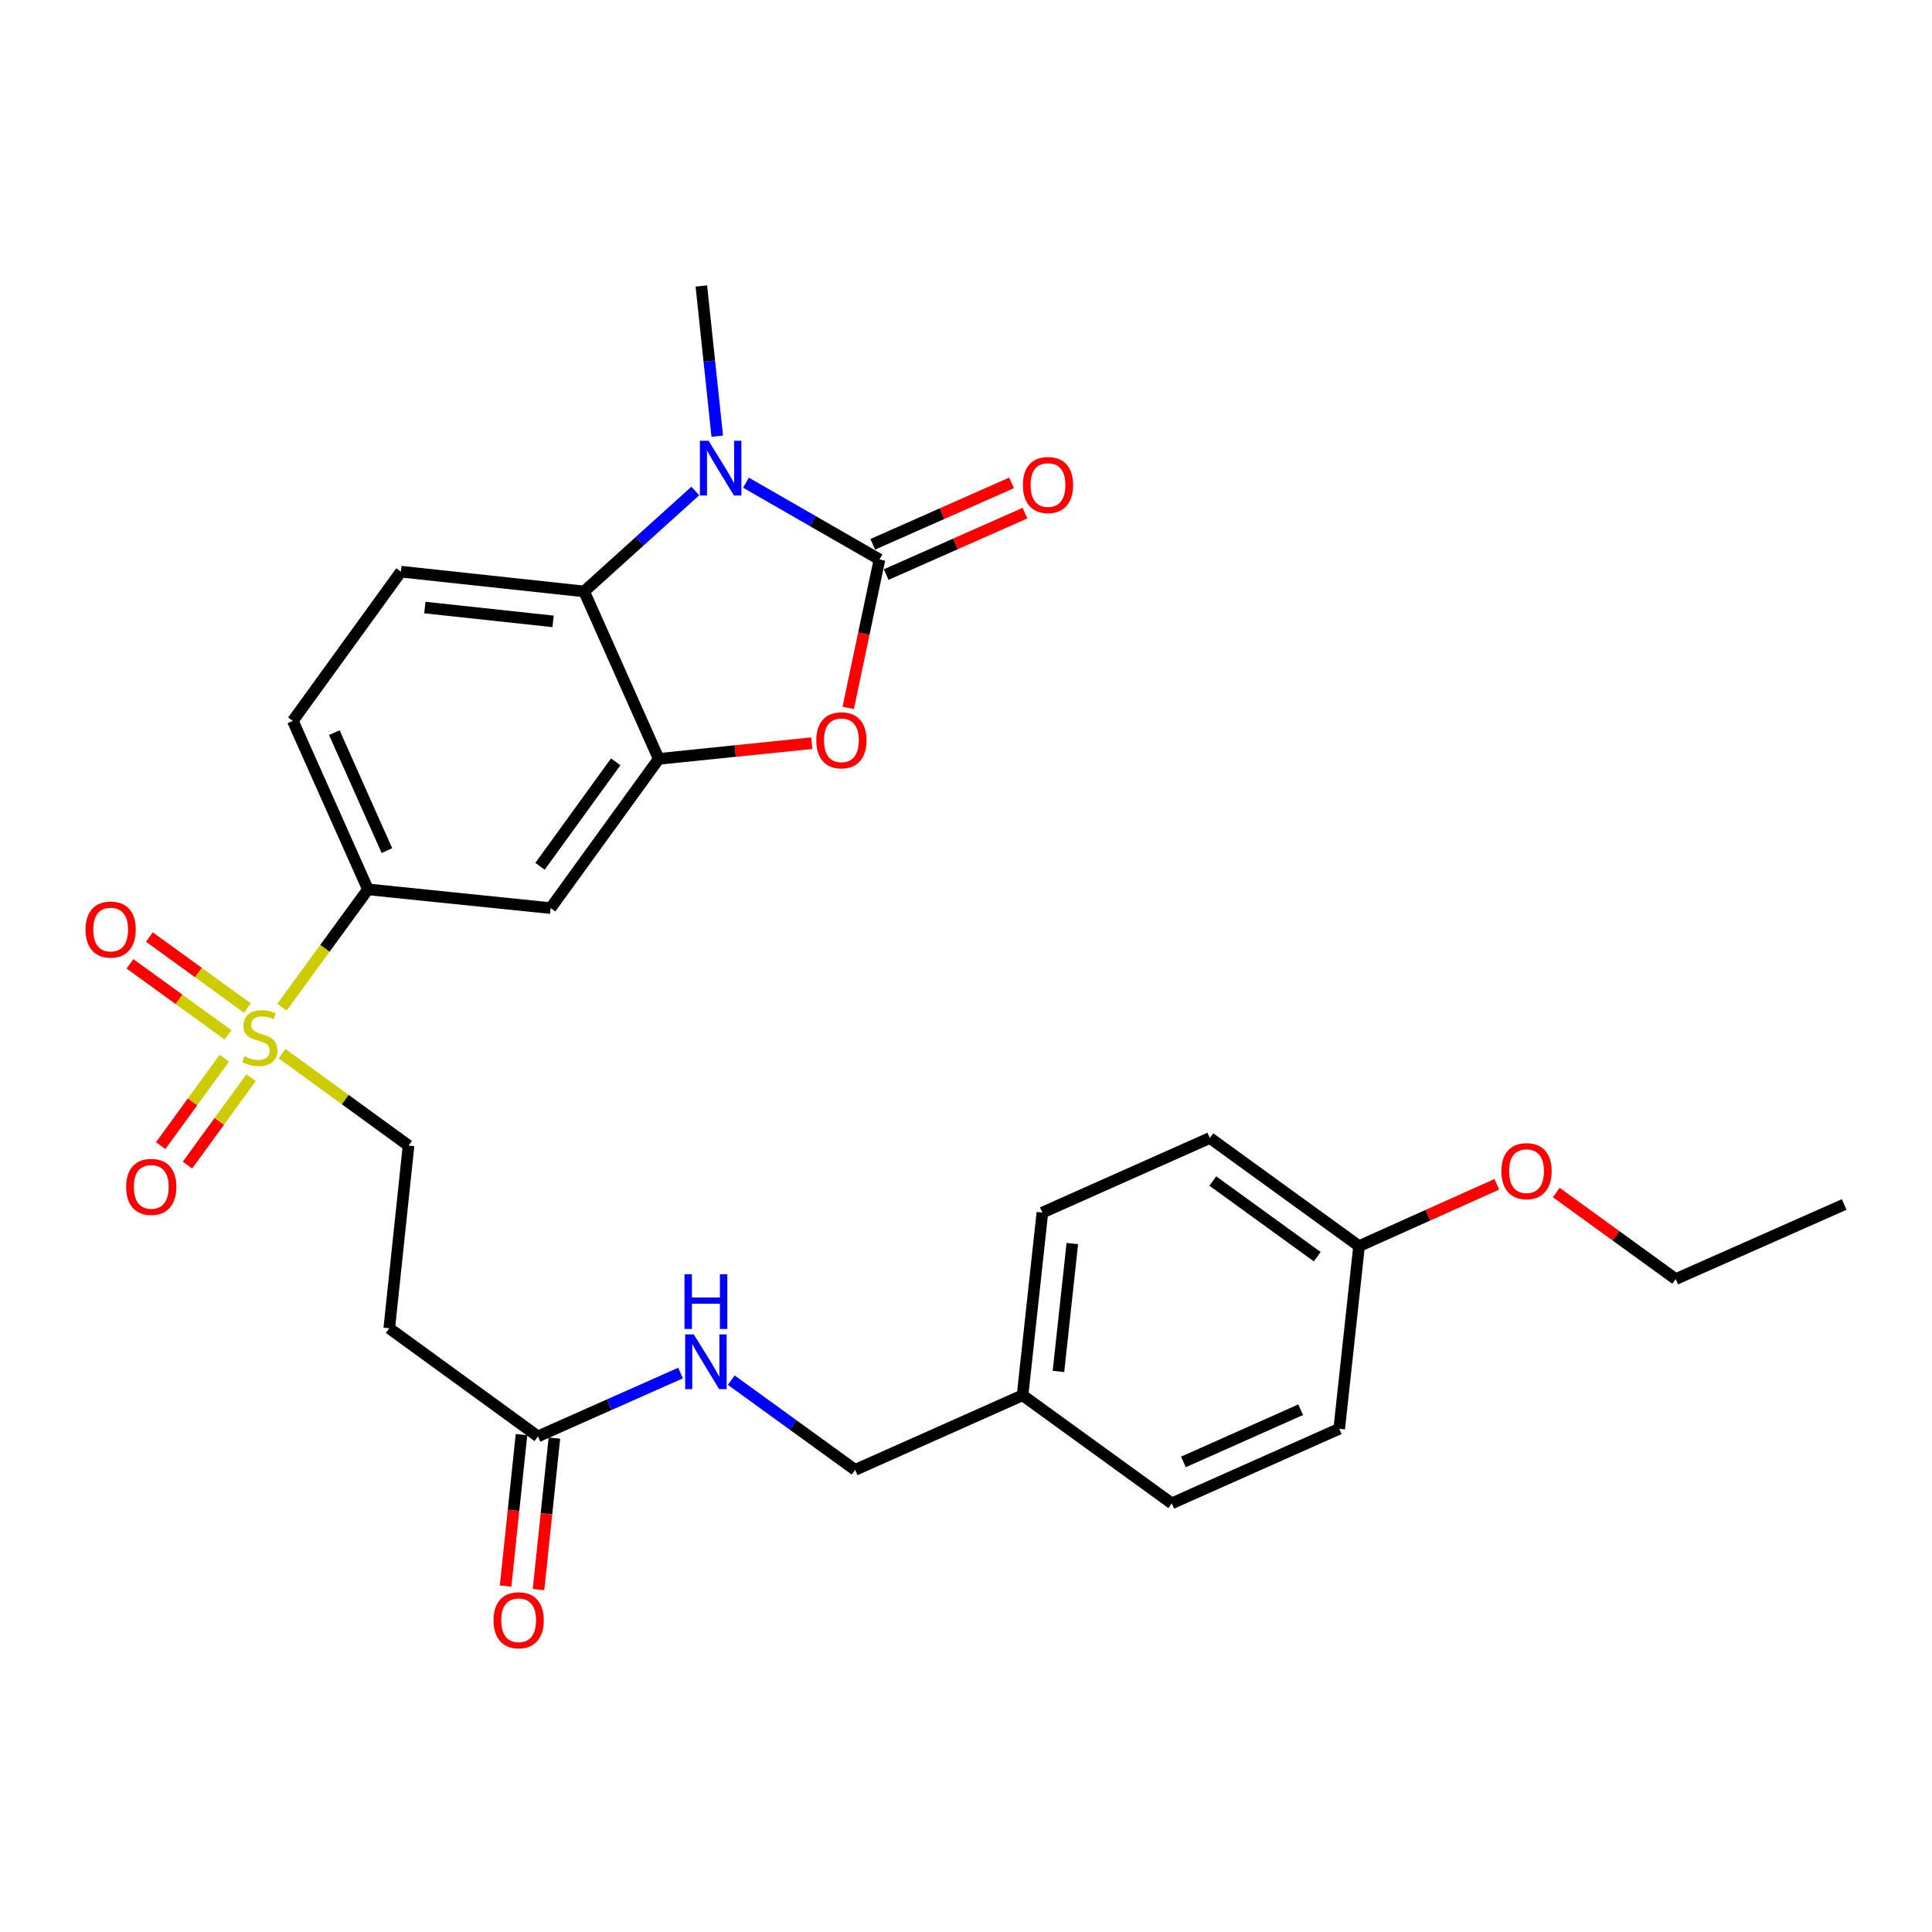 <?xml version='1.0' encoding='iso-8859-1'?>
<svg version='1.1' baseProfile='full'
              xmlns='http://www.w3.org/2000/svg'
                      xmlns:rdkit='http://www.rdkit.org/xml'
                      xmlns:xlink='http://www.w3.org/1999/xlink'
                  xml:space='preserve'
width='1000px' height='1000px' viewBox='0 0 1000 1000'>
<!-- END OF HEADER -->
<rect style='opacity:1.0;fill:#FFFFFF;stroke:none' width='1000' height='1000' x='0' y='0'> </rect>
<path class='bond-0' d='M 455.217,289.564 L 420.662,269.696' style='fill:none;fill-rule:evenodd;stroke:#000000;stroke-width:6px;stroke-linecap:butt;stroke-linejoin:miter;stroke-opacity:1' />
<path class='bond-0' d='M 420.662,269.696 L 386.107,249.828' style='fill:none;fill-rule:evenodd;stroke:#0000FF;stroke-width:6px;stroke-linecap:butt;stroke-linejoin:miter;stroke-opacity:1' />
<path class='bond-2' d='M 455.217,289.564 L 447.124,327.974' style='fill:none;fill-rule:evenodd;stroke:#000000;stroke-width:6px;stroke-linecap:butt;stroke-linejoin:miter;stroke-opacity:1' />
<path class='bond-2' d='M 447.124,327.974 L 439.032,366.384' style='fill:none;fill-rule:evenodd;stroke:#FF0000;stroke-width:6px;stroke-linecap:butt;stroke-linejoin:miter;stroke-opacity:1' />
<path class='bond-11' d='M 458.685,297.398 L 494.601,281.498' style='fill:none;fill-rule:evenodd;stroke:#000000;stroke-width:6px;stroke-linecap:butt;stroke-linejoin:miter;stroke-opacity:1' />
<path class='bond-11' d='M 494.601,281.498 L 530.518,265.598' style='fill:none;fill-rule:evenodd;stroke:#FF0000;stroke-width:6px;stroke-linecap:butt;stroke-linejoin:miter;stroke-opacity:1' />
<path class='bond-11' d='M 451.748,281.73 L 487.665,265.83' style='fill:none;fill-rule:evenodd;stroke:#000000;stroke-width:6px;stroke-linecap:butt;stroke-linejoin:miter;stroke-opacity:1' />
<path class='bond-11' d='M 487.665,265.83 L 523.582,249.929' style='fill:none;fill-rule:evenodd;stroke:#FF0000;stroke-width:6px;stroke-linecap:butt;stroke-linejoin:miter;stroke-opacity:1' />
<path class='bond-4' d='M 359.876,254.145 L 331.109,280.137' style='fill:none;fill-rule:evenodd;stroke:#0000FF;stroke-width:6px;stroke-linecap:butt;stroke-linejoin:miter;stroke-opacity:1' />
<path class='bond-4' d='M 331.109,280.137 L 302.342,306.128' style='fill:none;fill-rule:evenodd;stroke:#000000;stroke-width:6px;stroke-linecap:butt;stroke-linejoin:miter;stroke-opacity:1' />
<path class='bond-17' d='M 371.247,225.76 L 367.133,186.894' style='fill:none;fill-rule:evenodd;stroke:#0000FF;stroke-width:6px;stroke-linecap:butt;stroke-linejoin:miter;stroke-opacity:1' />
<path class='bond-17' d='M 367.133,186.894 L 363.02,148.027' style='fill:none;fill-rule:evenodd;stroke:#000000;stroke-width:6px;stroke-linecap:butt;stroke-linejoin:miter;stroke-opacity:1' />
<path class='bond-1' d='M 145.946,521.313 L 168.198,490.824' style='fill:none;fill-rule:evenodd;stroke:#CCCC00;stroke-width:6px;stroke-linecap:butt;stroke-linejoin:miter;stroke-opacity:1' />
<path class='bond-1' d='M 168.198,490.824 L 190.449,460.335' style='fill:none;fill-rule:evenodd;stroke:#000000;stroke-width:6px;stroke-linecap:butt;stroke-linejoin:miter;stroke-opacity:1' />
<path class='bond-9' d='M 145.952,545.337 L 178.706,569.149' style='fill:none;fill-rule:evenodd;stroke:#CCCC00;stroke-width:6px;stroke-linecap:butt;stroke-linejoin:miter;stroke-opacity:1' />
<path class='bond-9' d='M 178.706,569.149 L 211.459,592.962' style='fill:none;fill-rule:evenodd;stroke:#000000;stroke-width:6px;stroke-linecap:butt;stroke-linejoin:miter;stroke-opacity:1' />
<path class='bond-12' d='M 128.056,521.761 L 102.692,503.382' style='fill:none;fill-rule:evenodd;stroke:#CCCC00;stroke-width:6px;stroke-linecap:butt;stroke-linejoin:miter;stroke-opacity:1' />
<path class='bond-12' d='M 102.692,503.382 L 77.328,485.003' style='fill:none;fill-rule:evenodd;stroke:#FF0000;stroke-width:6px;stroke-linecap:butt;stroke-linejoin:miter;stroke-opacity:1' />
<path class='bond-12' d='M 118.002,535.637 L 92.638,517.258' style='fill:none;fill-rule:evenodd;stroke:#CCCC00;stroke-width:6px;stroke-linecap:butt;stroke-linejoin:miter;stroke-opacity:1' />
<path class='bond-12' d='M 92.638,517.258 L 67.274,498.879' style='fill:none;fill-rule:evenodd;stroke:#FF0000;stroke-width:6px;stroke-linecap:butt;stroke-linejoin:miter;stroke-opacity:1' />
<path class='bond-13' d='M 116.098,547.723 L 99.632,570.35' style='fill:none;fill-rule:evenodd;stroke:#CCCC00;stroke-width:6px;stroke-linecap:butt;stroke-linejoin:miter;stroke-opacity:1' />
<path class='bond-13' d='M 99.632,570.35 L 83.167,592.976' style='fill:none;fill-rule:evenodd;stroke:#FF0000;stroke-width:6px;stroke-linecap:butt;stroke-linejoin:miter;stroke-opacity:1' />
<path class='bond-13' d='M 129.953,557.806 L 113.487,580.432' style='fill:none;fill-rule:evenodd;stroke:#CCCC00;stroke-width:6px;stroke-linecap:butt;stroke-linejoin:miter;stroke-opacity:1' />
<path class='bond-13' d='M 113.487,580.432 L 97.022,603.058' style='fill:none;fill-rule:evenodd;stroke:#FF0000;stroke-width:6px;stroke-linecap:butt;stroke-linejoin:miter;stroke-opacity:1' />
<path class='bond-3' d='M 420.135,384.671 L 380.544,388.733' style='fill:none;fill-rule:evenodd;stroke:#FF0000;stroke-width:6px;stroke-linecap:butt;stroke-linejoin:miter;stroke-opacity:1' />
<path class='bond-3' d='M 380.544,388.733 L 340.953,392.794' style='fill:none;fill-rule:evenodd;stroke:#000000;stroke-width:6px;stroke-linecap:butt;stroke-linejoin:miter;stroke-opacity:1' />
<path class='bond-6' d='M 340.953,392.794 L 284.997,470.036' style='fill:none;fill-rule:evenodd;stroke:#000000;stroke-width:6px;stroke-linecap:butt;stroke-linejoin:miter;stroke-opacity:1' />
<path class='bond-6' d='M 318.683,394.328 L 279.514,448.397' style='fill:none;fill-rule:evenodd;stroke:#000000;stroke-width:6px;stroke-linecap:butt;stroke-linejoin:miter;stroke-opacity:1' />
<path class='bond-28' d='M 340.953,392.794 L 302.342,306.128' style='fill:none;fill-rule:evenodd;stroke:#000000;stroke-width:6px;stroke-linecap:butt;stroke-linejoin:miter;stroke-opacity:1' />
<path class='bond-8' d='M 302.342,306.128 L 207.518,295.895' style='fill:none;fill-rule:evenodd;stroke:#000000;stroke-width:6px;stroke-linecap:butt;stroke-linejoin:miter;stroke-opacity:1' />
<path class='bond-8' d='M 286.28,321.629 L 219.903,314.466' style='fill:none;fill-rule:evenodd;stroke:#000000;stroke-width:6px;stroke-linecap:butt;stroke-linejoin:miter;stroke-opacity:1' />
<path class='bond-5' d='M 190.449,460.335 L 284.997,470.036' style='fill:none;fill-rule:evenodd;stroke:#000000;stroke-width:6px;stroke-linecap:butt;stroke-linejoin:miter;stroke-opacity:1' />
<path class='bond-29' d='M 190.449,460.335 L 151.571,373.117' style='fill:none;fill-rule:evenodd;stroke:#000000;stroke-width:6px;stroke-linecap:butt;stroke-linejoin:miter;stroke-opacity:1' />
<path class='bond-29' d='M 200.268,440.276 L 173.054,379.224' style='fill:none;fill-rule:evenodd;stroke:#000000;stroke-width:6px;stroke-linecap:butt;stroke-linejoin:miter;stroke-opacity:1' />
<path class='bond-7' d='M 278.438,743.466 L 201.482,687.519' style='fill:none;fill-rule:evenodd;stroke:#000000;stroke-width:6px;stroke-linecap:butt;stroke-linejoin:miter;stroke-opacity:1' />
<path class='bond-14' d='M 278.438,743.466 L 315.346,727.073' style='fill:none;fill-rule:evenodd;stroke:#000000;stroke-width:6px;stroke-linecap:butt;stroke-linejoin:miter;stroke-opacity:1' />
<path class='bond-14' d='M 315.346,727.073 L 352.253,710.681' style='fill:none;fill-rule:evenodd;stroke:#0000FF;stroke-width:6px;stroke-linecap:butt;stroke-linejoin:miter;stroke-opacity:1' />
<path class='bond-16' d='M 269.918,742.571 L 265.802,781.761' style='fill:none;fill-rule:evenodd;stroke:#000000;stroke-width:6px;stroke-linecap:butt;stroke-linejoin:miter;stroke-opacity:1' />
<path class='bond-16' d='M 265.802,781.761 L 261.687,820.951' style='fill:none;fill-rule:evenodd;stroke:#FF0000;stroke-width:6px;stroke-linecap:butt;stroke-linejoin:miter;stroke-opacity:1' />
<path class='bond-16' d='M 286.959,744.361 L 282.844,783.551' style='fill:none;fill-rule:evenodd;stroke:#000000;stroke-width:6px;stroke-linecap:butt;stroke-linejoin:miter;stroke-opacity:1' />
<path class='bond-16' d='M 282.844,783.551 L 278.728,822.741' style='fill:none;fill-rule:evenodd;stroke:#FF0000;stroke-width:6px;stroke-linecap:butt;stroke-linejoin:miter;stroke-opacity:1' />
<path class='bond-15' d='M 207.518,295.895 L 151.571,373.117' style='fill:none;fill-rule:evenodd;stroke:#000000;stroke-width:6px;stroke-linecap:butt;stroke-linejoin:miter;stroke-opacity:1' />
<path class='bond-10' d='M 211.459,592.962 L 201.482,687.519' style='fill:none;fill-rule:evenodd;stroke:#000000;stroke-width:6px;stroke-linecap:butt;stroke-linejoin:miter;stroke-opacity:1' />
<path class='bond-18' d='M 378.495,714.362 L 410.554,737.586' style='fill:none;fill-rule:evenodd;stroke:#0000FF;stroke-width:6px;stroke-linecap:butt;stroke-linejoin:miter;stroke-opacity:1' />
<path class='bond-18' d='M 410.554,737.586 L 442.613,760.81' style='fill:none;fill-rule:evenodd;stroke:#000000;stroke-width:6px;stroke-linecap:butt;stroke-linejoin:miter;stroke-opacity:1' />
<path class='bond-19' d='M 442.613,760.81 L 529.279,722.199' style='fill:none;fill-rule:evenodd;stroke:#000000;stroke-width:6px;stroke-linecap:butt;stroke-linejoin:miter;stroke-opacity:1' />
<path class='bond-21' d='M 529.279,722.199 L 606.501,778.136' style='fill:none;fill-rule:evenodd;stroke:#000000;stroke-width:6px;stroke-linecap:butt;stroke-linejoin:miter;stroke-opacity:1' />
<path class='bond-22' d='M 529.279,722.199 L 539.531,627.632' style='fill:none;fill-rule:evenodd;stroke:#000000;stroke-width:6px;stroke-linecap:butt;stroke-linejoin:miter;stroke-opacity:1' />
<path class='bond-22' d='M 547.852,709.861 L 555.029,643.664' style='fill:none;fill-rule:evenodd;stroke:#000000;stroke-width:6px;stroke-linecap:butt;stroke-linejoin:miter;stroke-opacity:1' />
<path class='bond-20' d='M 703.439,644.977 L 626.216,589.021' style='fill:none;fill-rule:evenodd;stroke:#000000;stroke-width:6px;stroke-linecap:butt;stroke-linejoin:miter;stroke-opacity:1' />
<path class='bond-20' d='M 681.801,650.459 L 627.745,611.289' style='fill:none;fill-rule:evenodd;stroke:#000000;stroke-width:6px;stroke-linecap:butt;stroke-linejoin:miter;stroke-opacity:1' />
<path class='bond-25' d='M 703.439,644.977 L 739.094,628.985' style='fill:none;fill-rule:evenodd;stroke:#000000;stroke-width:6px;stroke-linecap:butt;stroke-linejoin:miter;stroke-opacity:1' />
<path class='bond-25' d='M 739.094,628.985 L 774.749,612.994' style='fill:none;fill-rule:evenodd;stroke:#FF0000;stroke-width:6px;stroke-linecap:butt;stroke-linejoin:miter;stroke-opacity:1' />
<path class='bond-30' d='M 703.439,644.977 L 693.186,739.525' style='fill:none;fill-rule:evenodd;stroke:#000000;stroke-width:6px;stroke-linecap:butt;stroke-linejoin:miter;stroke-opacity:1' />
<path class='bond-23' d='M 606.501,778.136 L 693.186,739.525' style='fill:none;fill-rule:evenodd;stroke:#000000;stroke-width:6px;stroke-linecap:butt;stroke-linejoin:miter;stroke-opacity:1' />
<path class='bond-23' d='M 612.532,756.692 L 673.211,729.664' style='fill:none;fill-rule:evenodd;stroke:#000000;stroke-width:6px;stroke-linecap:butt;stroke-linejoin:miter;stroke-opacity:1' />
<path class='bond-24' d='M 539.531,627.632 L 626.216,589.021' style='fill:none;fill-rule:evenodd;stroke:#000000;stroke-width:6px;stroke-linecap:butt;stroke-linejoin:miter;stroke-opacity:1' />
<path class='bond-26' d='M 805.508,617.246 L 836.427,639.65' style='fill:none;fill-rule:evenodd;stroke:#FF0000;stroke-width:6px;stroke-linecap:butt;stroke-linejoin:miter;stroke-opacity:1' />
<path class='bond-26' d='M 836.427,639.65 L 867.346,662.055' style='fill:none;fill-rule:evenodd;stroke:#000000;stroke-width:6px;stroke-linecap:butt;stroke-linejoin:miter;stroke-opacity:1' />
<path class='bond-27' d='M 867.346,662.055 L 954.545,623.443' style='fill:none;fill-rule:evenodd;stroke:#000000;stroke-width:6px;stroke-linecap:butt;stroke-linejoin:miter;stroke-opacity:1' />
<path  class='atom-1' d='M 366.736 228.13
L 376.016 243.13
Q 376.936 244.61, 378.416 247.29
Q 379.896 249.97, 379.976 250.13
L 379.976 228.13
L 383.736 228.13
L 383.736 256.45
L 379.856 256.45
L 369.896 240.05
Q 368.736 238.13, 367.496 235.93
Q 366.296 233.73, 365.936 233.05
L 365.936 256.45
L 362.256 256.45
L 362.256 228.13
L 366.736 228.13
' fill='#0000FF'/>
<path  class='atom-2' d='M 126.493 546.726
Q 126.813 546.846, 128.133 547.406
Q 129.453 547.966, 130.893 548.326
Q 132.373 548.646, 133.813 548.646
Q 136.493 548.646, 138.053 547.366
Q 139.613 546.046, 139.613 543.766
Q 139.613 542.206, 138.813 541.246
Q 138.053 540.286, 136.853 539.766
Q 135.653 539.246, 133.653 538.646
Q 131.133 537.886, 129.613 537.166
Q 128.133 536.446, 127.053 534.926
Q 126.013 533.406, 126.013 530.846
Q 126.013 527.286, 128.413 525.086
Q 130.853 522.886, 135.653 522.886
Q 138.933 522.886, 142.653 524.446
L 141.733 527.526
Q 138.333 526.126, 135.773 526.126
Q 133.013 526.126, 131.493 527.286
Q 129.973 528.406, 130.013 530.366
Q 130.013 531.886, 130.773 532.806
Q 131.573 533.726, 132.693 534.246
Q 133.853 534.766, 135.773 535.366
Q 138.333 536.166, 139.853 536.966
Q 141.373 537.766, 142.453 539.406
Q 143.573 541.006, 143.573 543.766
Q 143.573 547.686, 140.933 549.806
Q 138.333 551.886, 133.973 551.886
Q 131.453 551.886, 129.533 551.326
Q 127.653 550.806, 125.413 549.886
L 126.493 546.726
' fill='#CCCC00'/>
<path  class='atom-3' d='M 422.511 383.174
Q 422.511 376.374, 425.871 372.574
Q 429.231 368.774, 435.511 368.774
Q 441.791 368.774, 445.151 372.574
Q 448.511 376.374, 448.511 383.174
Q 448.511 390.054, 445.111 393.974
Q 441.711 397.854, 435.511 397.854
Q 429.271 397.854, 425.871 393.974
Q 422.511 390.094, 422.511 383.174
M 435.511 394.654
Q 439.831 394.654, 442.151 391.774
Q 444.511 388.854, 444.511 383.174
Q 444.511 377.614, 442.151 374.814
Q 439.831 371.974, 435.511 371.974
Q 431.191 371.974, 428.831 374.774
Q 426.511 377.574, 426.511 383.174
Q 426.511 388.894, 428.831 391.774
Q 431.191 394.654, 435.511 394.654
' fill='#FF0000'/>
<path  class='atom-12' d='M 529.435 251.033
Q 529.435 244.233, 532.795 240.433
Q 536.155 236.633, 542.435 236.633
Q 548.715 236.633, 552.075 240.433
Q 555.435 244.233, 555.435 251.033
Q 555.435 257.913, 552.035 261.833
Q 548.635 265.713, 542.435 265.713
Q 536.195 265.713, 532.795 261.833
Q 529.435 257.953, 529.435 251.033
M 542.435 262.513
Q 546.755 262.513, 549.075 259.633
Q 551.435 256.713, 551.435 251.033
Q 551.435 245.473, 549.075 242.673
Q 546.755 239.833, 542.435 239.833
Q 538.115 239.833, 535.755 242.633
Q 533.435 245.433, 533.435 251.033
Q 533.435 256.753, 535.755 259.633
Q 538.115 262.513, 542.435 262.513
' fill='#FF0000'/>
<path  class='atom-13' d='M 44.271 481.13
Q 44.271 474.33, 47.631 470.53
Q 50.991 466.73, 57.271 466.73
Q 63.551 466.73, 66.911 470.53
Q 70.271 474.33, 70.271 481.13
Q 70.271 488.01, 66.871 491.93
Q 63.471 495.81, 57.271 495.81
Q 51.031 495.81, 47.631 491.93
Q 44.271 488.05, 44.271 481.13
M 57.271 492.61
Q 61.591 492.61, 63.911 489.73
Q 66.271 486.81, 66.271 481.13
Q 66.271 475.57, 63.911 472.77
Q 61.591 469.93, 57.271 469.93
Q 52.951 469.93, 50.591 472.73
Q 48.271 475.53, 48.271 481.13
Q 48.271 486.85, 50.591 489.73
Q 52.951 492.61, 57.271 492.61
' fill='#FF0000'/>
<path  class='atom-14' d='M 65.29 614.318
Q 65.29 607.518, 68.65 603.718
Q 72.01 599.918, 78.29 599.918
Q 84.57 599.918, 87.93 603.718
Q 91.29 607.518, 91.29 614.318
Q 91.29 621.198, 87.89 625.118
Q 84.49 628.998, 78.29 628.998
Q 72.05 628.998, 68.65 625.118
Q 65.29 621.238, 65.29 614.318
M 78.29 625.798
Q 82.61 625.798, 84.93 622.918
Q 87.29 619.998, 87.29 614.318
Q 87.29 608.758, 84.93 605.958
Q 82.61 603.118, 78.29 603.118
Q 73.97 603.118, 71.61 605.918
Q 69.29 608.718, 69.29 614.318
Q 69.29 620.038, 71.61 622.918
Q 73.97 625.798, 78.29 625.798
' fill='#FF0000'/>
<path  class='atom-15' d='M 359.111 690.695
L 368.391 705.695
Q 369.311 707.175, 370.791 709.855
Q 372.271 712.535, 372.351 712.695
L 372.351 690.695
L 376.111 690.695
L 376.111 719.015
L 372.231 719.015
L 362.271 702.615
Q 361.111 700.695, 359.871 698.495
Q 358.671 696.295, 358.311 695.615
L 358.311 719.015
L 354.631 719.015
L 354.631 690.695
L 359.111 690.695
' fill='#0000FF'/>
<path  class='atom-15' d='M 354.291 659.543
L 358.131 659.543
L 358.131 671.583
L 372.611 671.583
L 372.611 659.543
L 376.451 659.543
L 376.451 687.863
L 372.611 687.863
L 372.611 674.783
L 358.131 674.783
L 358.131 687.863
L 354.291 687.863
L 354.291 659.543
' fill='#0000FF'/>
<path  class='atom-17' d='M 255.452 838.637
Q 255.452 831.837, 258.812 828.037
Q 262.172 824.237, 268.452 824.237
Q 274.732 824.237, 278.092 828.037
Q 281.452 831.837, 281.452 838.637
Q 281.452 845.517, 278.052 849.437
Q 274.652 853.317, 268.452 853.317
Q 262.212 853.317, 258.812 849.437
Q 255.452 845.557, 255.452 838.637
M 268.452 850.117
Q 272.772 850.117, 275.092 847.237
Q 277.452 844.317, 277.452 838.637
Q 277.452 833.077, 275.092 830.277
Q 272.772 827.437, 268.452 827.437
Q 264.132 827.437, 261.772 830.237
Q 259.452 833.037, 259.452 838.637
Q 259.452 844.357, 261.772 847.237
Q 264.132 850.117, 268.452 850.117
' fill='#FF0000'/>
<path  class='atom-26' d='M 777.124 606.179
Q 777.124 599.379, 780.484 595.579
Q 783.844 591.779, 790.124 591.779
Q 796.404 591.779, 799.764 595.579
Q 803.124 599.379, 803.124 606.179
Q 803.124 613.059, 799.724 616.979
Q 796.324 620.859, 790.124 620.859
Q 783.884 620.859, 780.484 616.979
Q 777.124 613.099, 777.124 606.179
M 790.124 617.659
Q 794.444 617.659, 796.764 614.779
Q 799.124 611.859, 799.124 606.179
Q 799.124 600.619, 796.764 597.819
Q 794.444 594.979, 790.124 594.979
Q 785.804 594.979, 783.444 597.779
Q 781.124 600.579, 781.124 606.179
Q 781.124 611.899, 783.444 614.779
Q 785.804 617.659, 790.124 617.659
' fill='#FF0000'/>
</svg>
